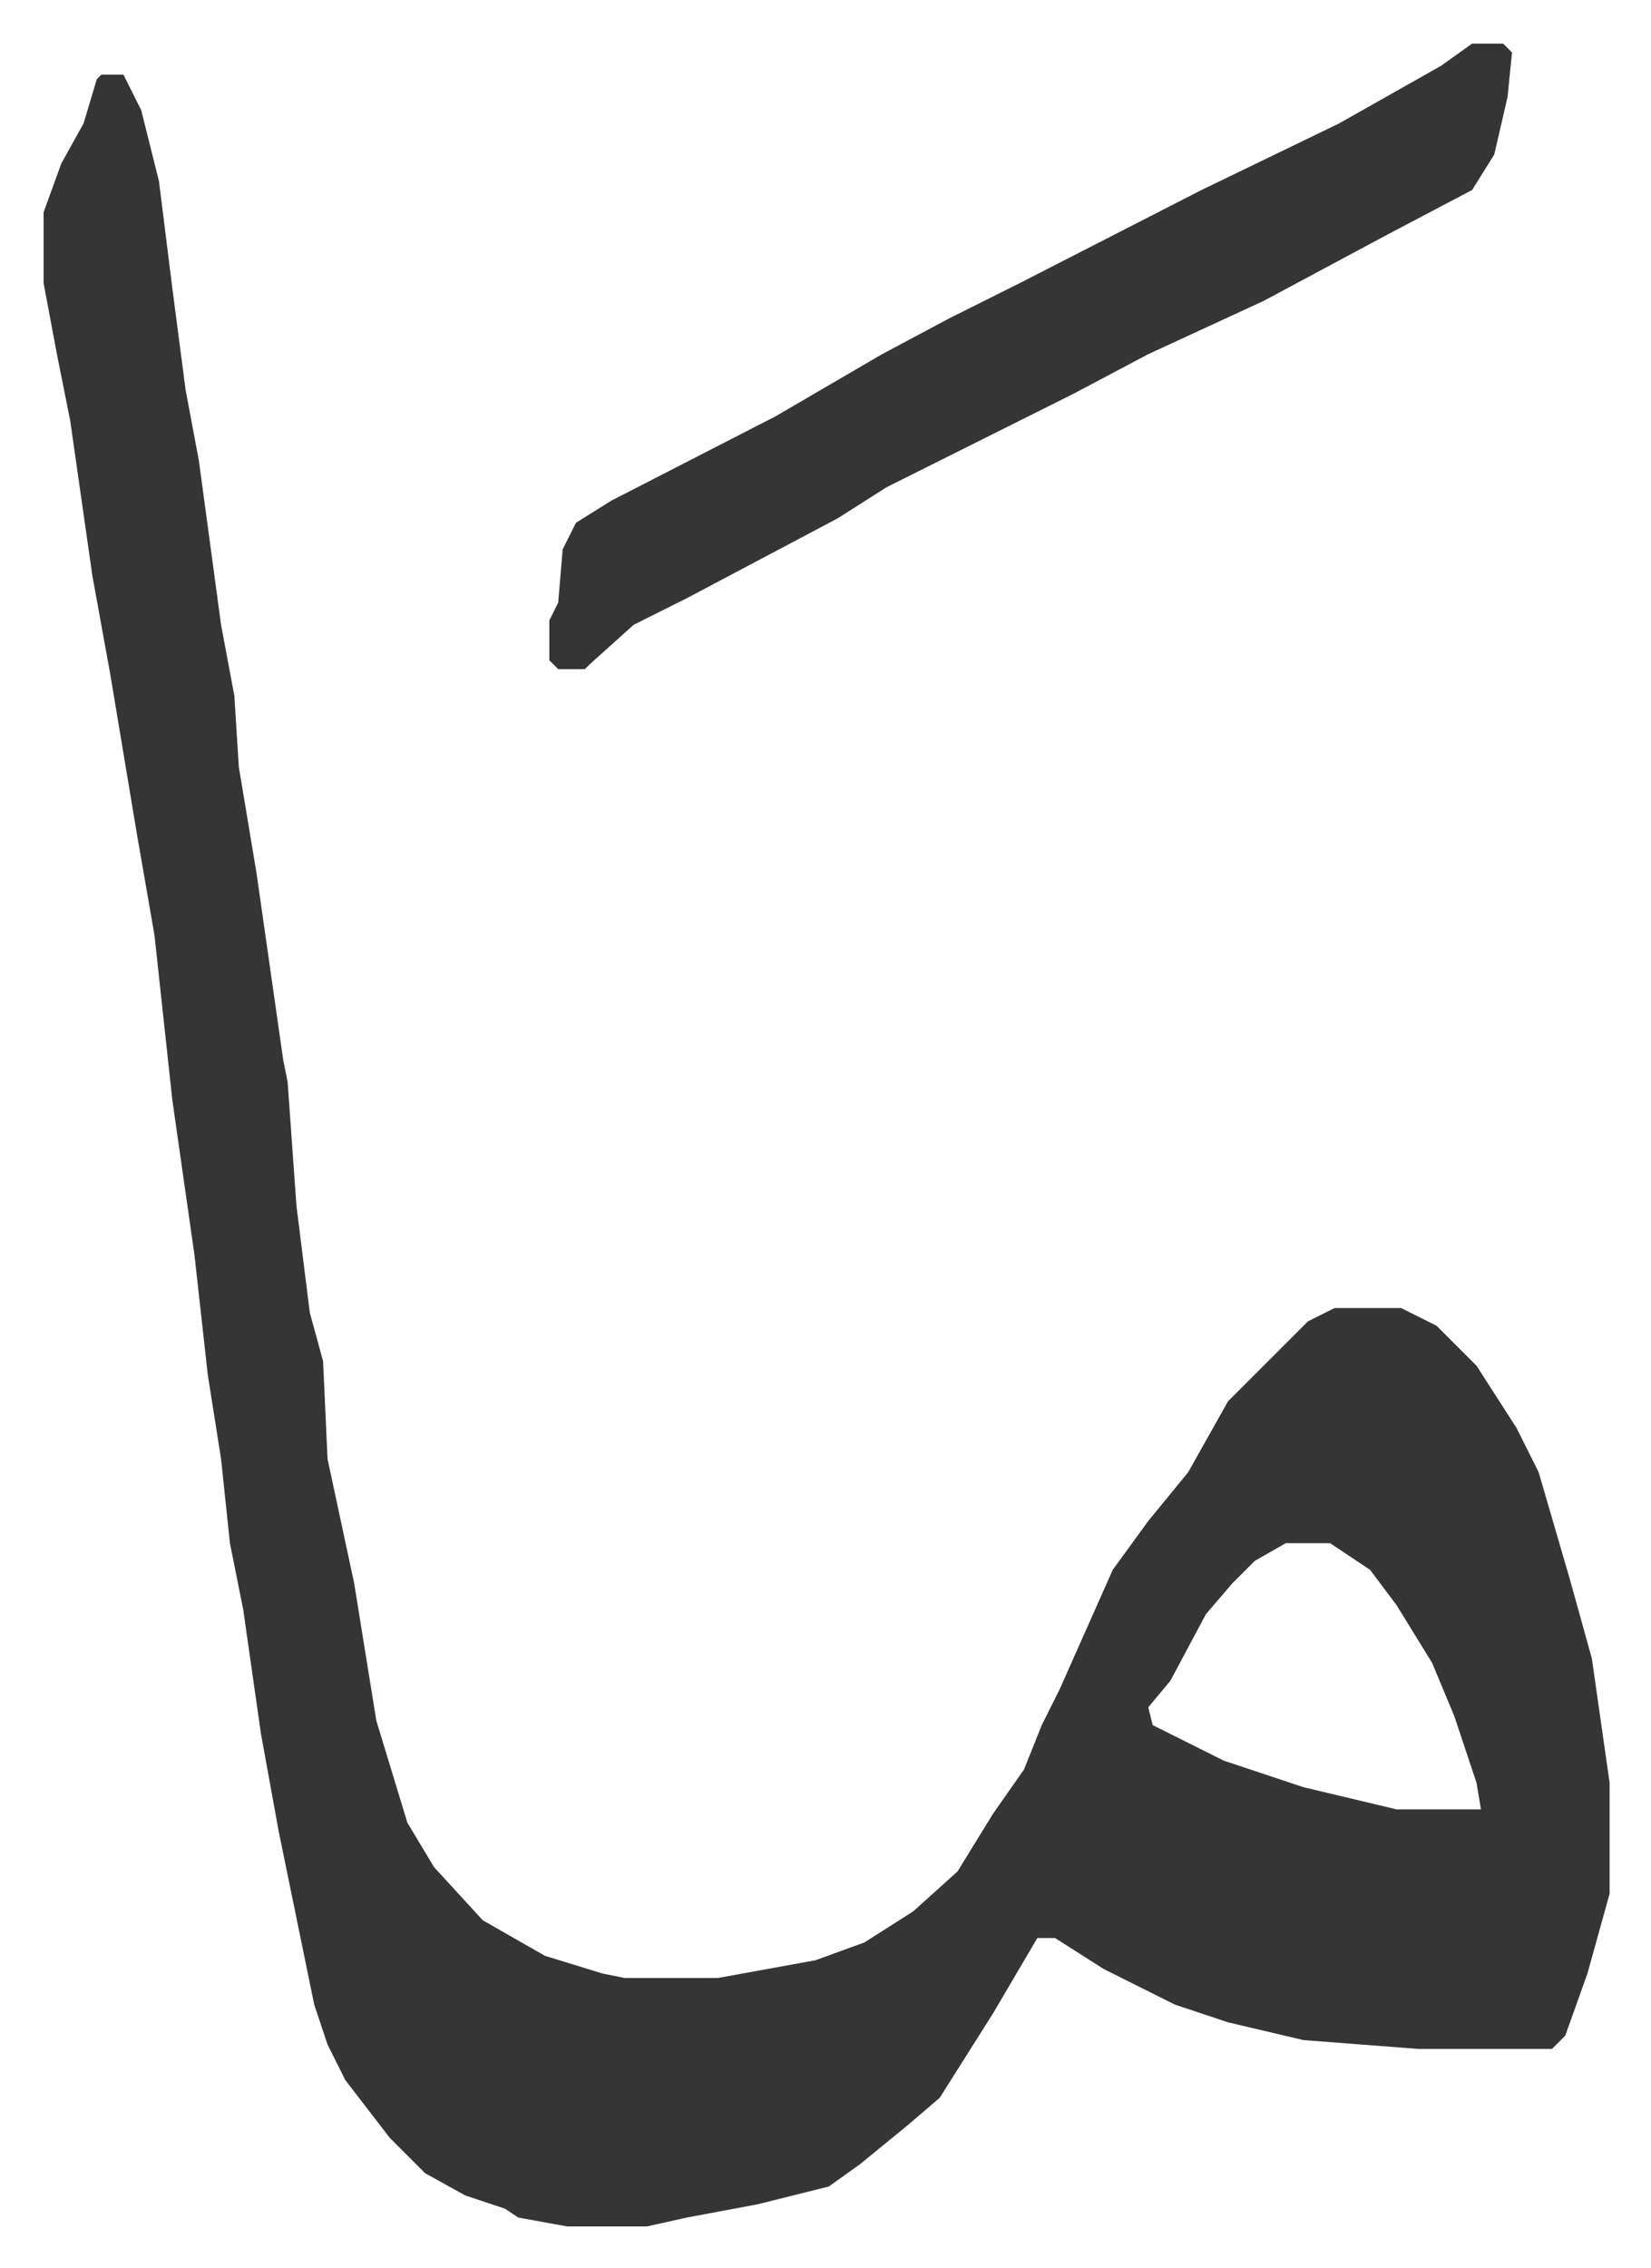<svg xmlns="http://www.w3.org/2000/svg" role="img" viewBox="-9.83 471.17 372.16 511.16"><path fill="#353535" id="rule_normal" d="M13 488h5l4 8 4 16 3 24 3 23 3 16 5 37 3 16 1 16 4 24 6 42 1 5 2 28 3 24 3 11 1 22 6 28 5 31 7 23 6 10 11 12 14 8 13 4 5 1h21l22-4 11-4 11-7 10-9 8-13 7-10 4-10 4-8 12-27 8-11 9-11 9-16 14-14 4-4 6-3h15l8 4 9 9 9 14 5 10 7 24 5 18 4 28v25l-5 18-5 14-3 3h-30l-26-2-17-4-12-4-16-8-11-7h-4l-10 17-12 19-7 6-11 9-7 5-16 4-16 3-9 2h-18l-11-2-3-2-9-3-9-5-8-8-10-13-4-8-3-9-8-39-4-22-4-28-3-15-2-19-3-19-3-27-5-35-4-37-4-23-6-36-4-22-5-35-3-15-3-16v-16l4-11 5-9 3-10zm267 331l-7 4-5 5-6 7-8 15-5 6 1 4 16 8 18 6 21 5h19l-1-6-5-15-5-12-8-13-6-8-9-6z"/><path fill="#353535" id="rule_normal" d="M322 481h7l2 2-1 10-3 13-5 8-19 10-28 15-26 12-17 9-16 8-26 13-11 7-34 18-12 6-10 9-1 1h-6l-2-2v-9l2-4 1-12 3-6 8-5 37-19 24-14 15-8 16-8 41-21 31-15 23-13z"/></svg>
